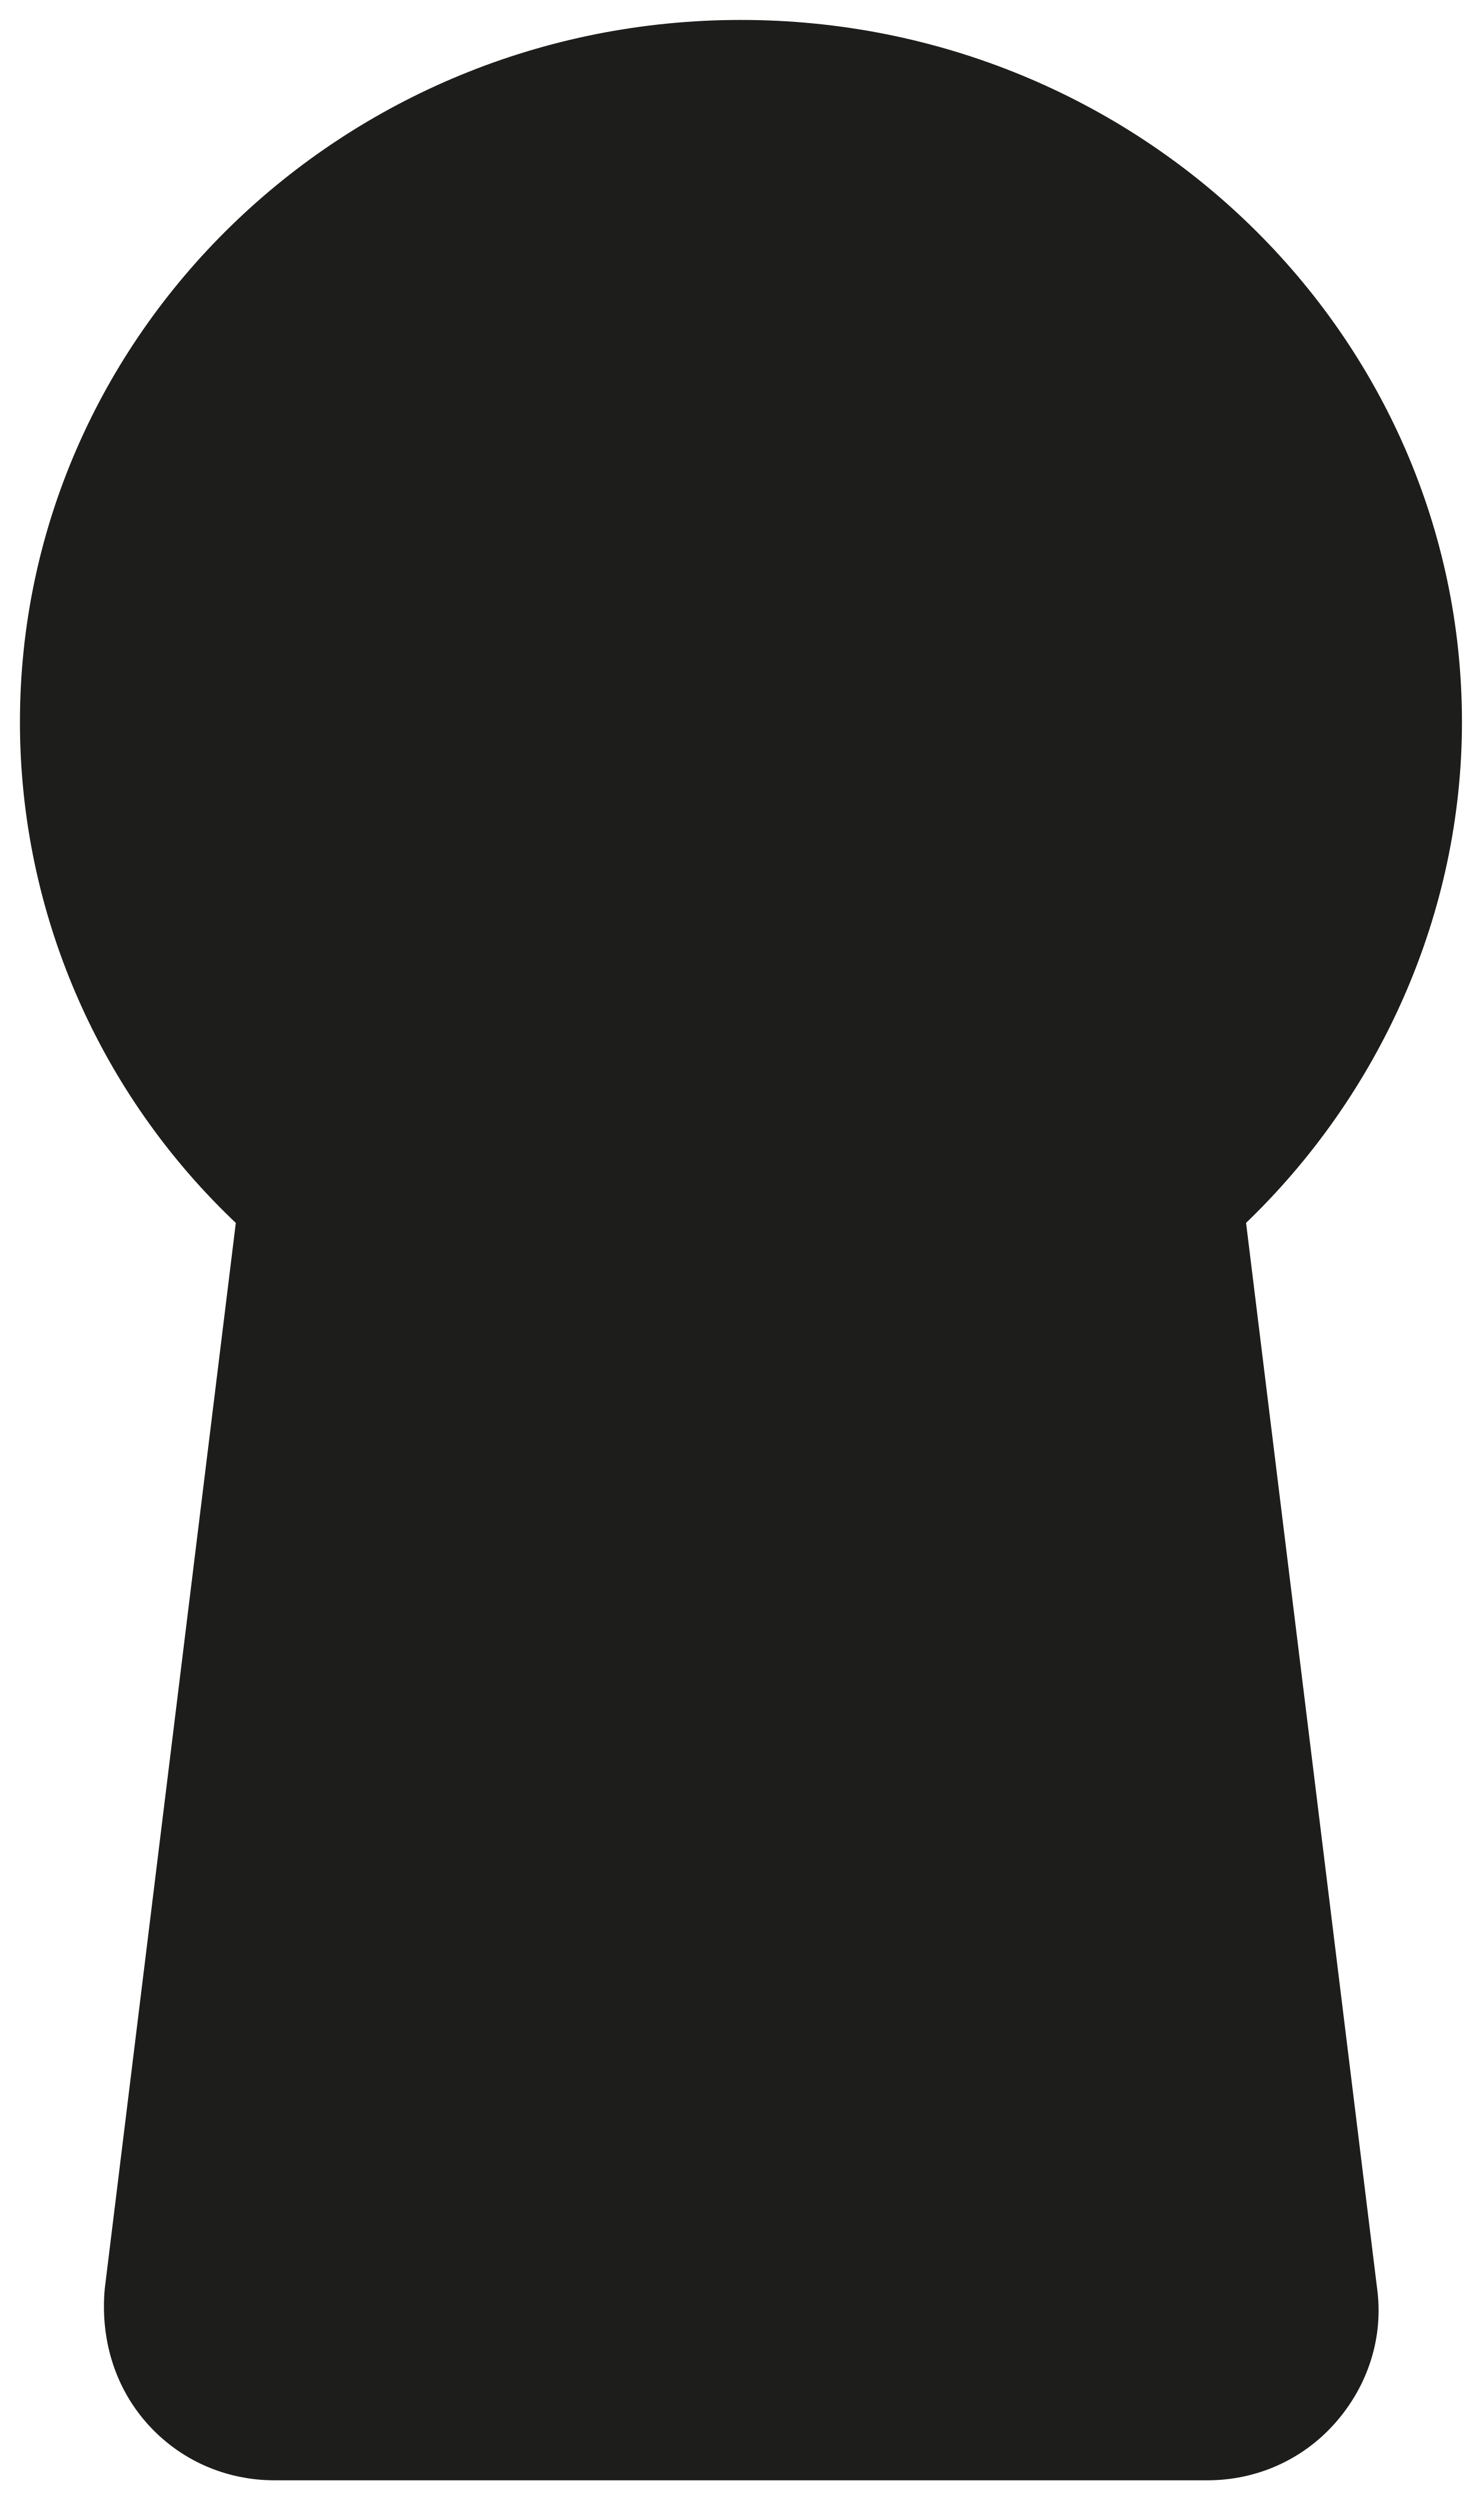 <?xml version="1.0" encoding="UTF-8"?> <svg xmlns="http://www.w3.org/2000/svg" width="67" height="113" viewBox="0 0 67 113" fill="none"> <path fill-rule="evenodd" clip-rule="evenodd" d="M12.412 111.802C10.303 111.802 8.29 110.939 6.853 109.31C5.415 107.68 4.84 105.572 5.032 103.463L10.974 55.158C4.744 49.312 1.198 41.165 1.198 32.635C1.198 15.287 15.67 1.198 33.497 1.198C51.324 1.198 65.797 15.287 65.797 32.635C65.797 41.165 62.155 49.312 56.021 55.158L61.963 103.463C62.25 105.572 61.58 107.68 60.142 109.31C58.704 110.939 56.691 111.802 54.583 111.802H12.412Z" fill="#1D1D1B" stroke="#1D1D1B" stroke-width="0.594" stroke-miterlimit="10"></path> </svg> 
